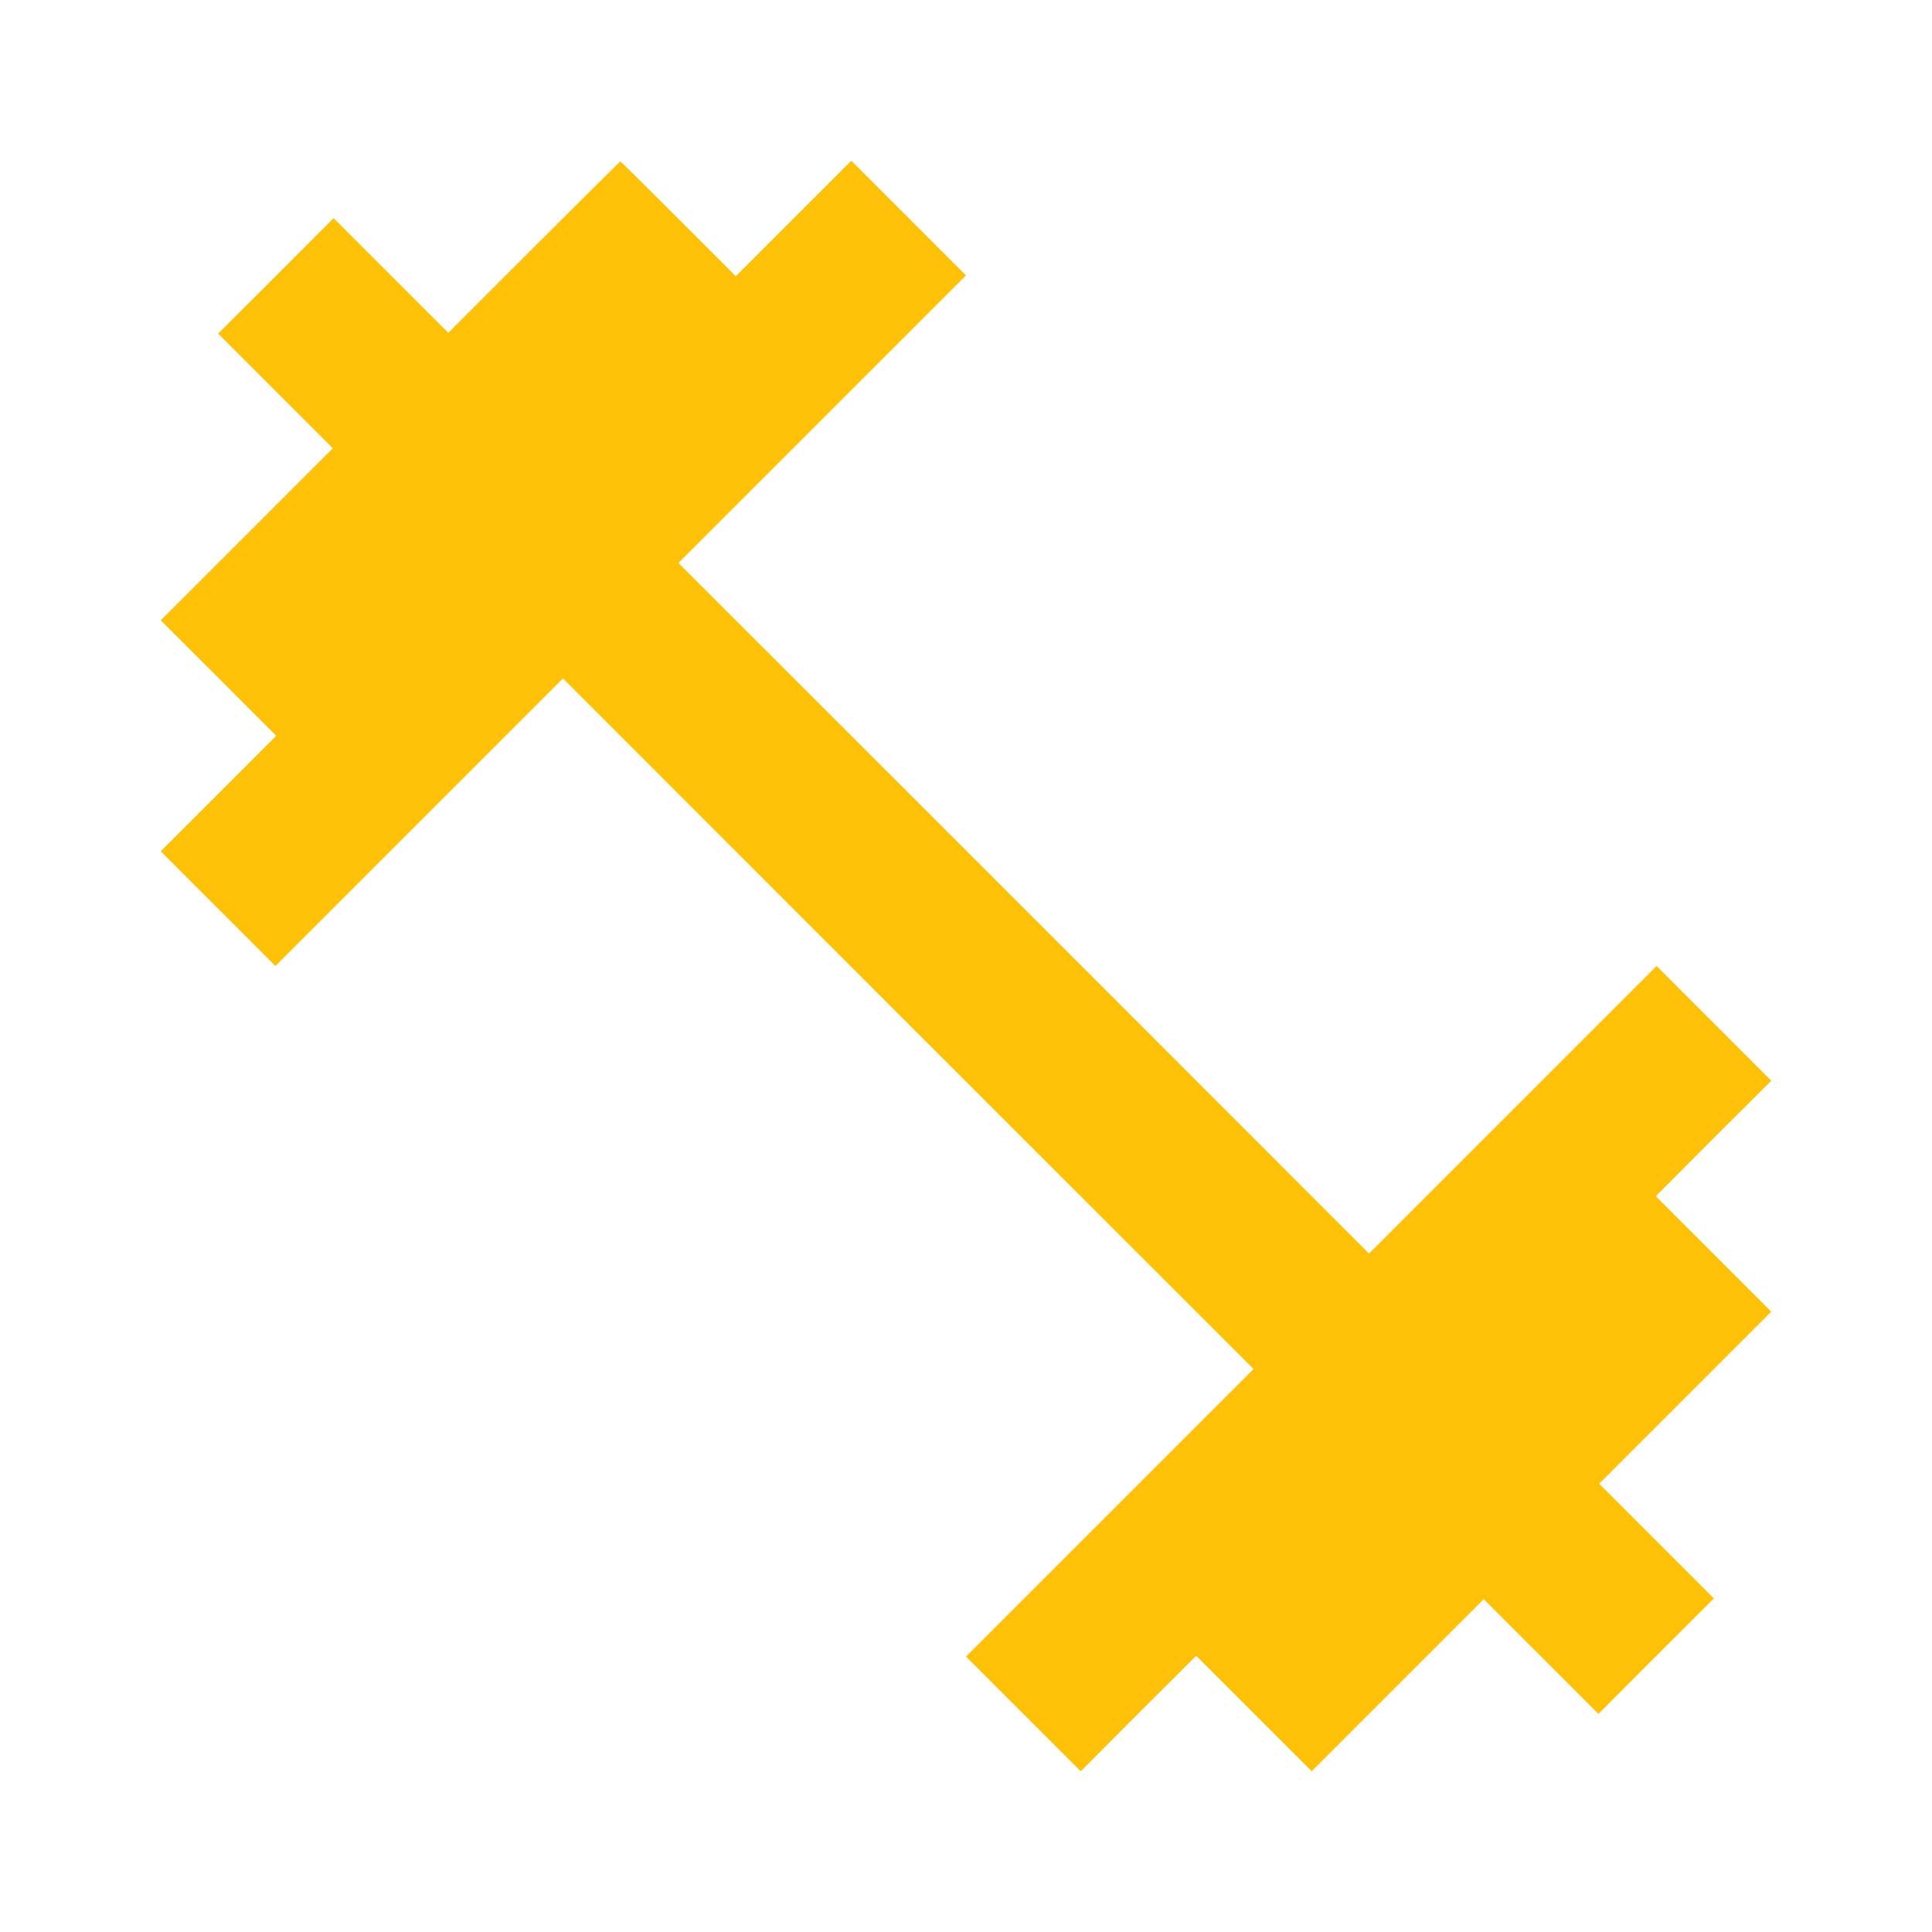 <?xml version="1.0" standalone="no"?>
<!DOCTYPE svg PUBLIC "-//W3C//DTD SVG 20010904//EN"
 "http://www.w3.org/TR/2001/REC-SVG-20010904/DTD/svg10.dtd">
<svg version="1.0" xmlns="http://www.w3.org/2000/svg"
 width="1280pt" height="1280pt" viewBox="0 0 1280 1280"
 preserveAspectRatio="xMidYMid meet">
<g transform="translate(0,1280) scale(0.1,-0.1)"
fill="#ffc107" stroke="none">
<path d="M3538 11163 l-568 -568 -380 380 -380 380 -382 -383 -383 -382 380
-380 380 -380 -570 -570 -570 -570 383 -382 382 -383 -382 -382 -383 -383 380
-380 380 -380 952 952 953 953 2287 -2288 2288 -2287 -953 -953 -952 -952 380
-380 380 -380 382 383 383 382 382 -382 383 -383 570 570 570 570 380 -380
380 -380 382 383 383 382 -380 380 -380 380 570 570 570 570 -383 383 -382
382 382 383 383 382 -380 380 -380 380 -952 -952 -953 -953 -2287 2288 -2288
2287 953 953 952 952 -380 380 -380 380 -383 -383 -382 -382 -380 380 c-209
209 -382 380 -385 380 -3 0 -260 -255 -572 -567z"/>
</g>
</svg>
